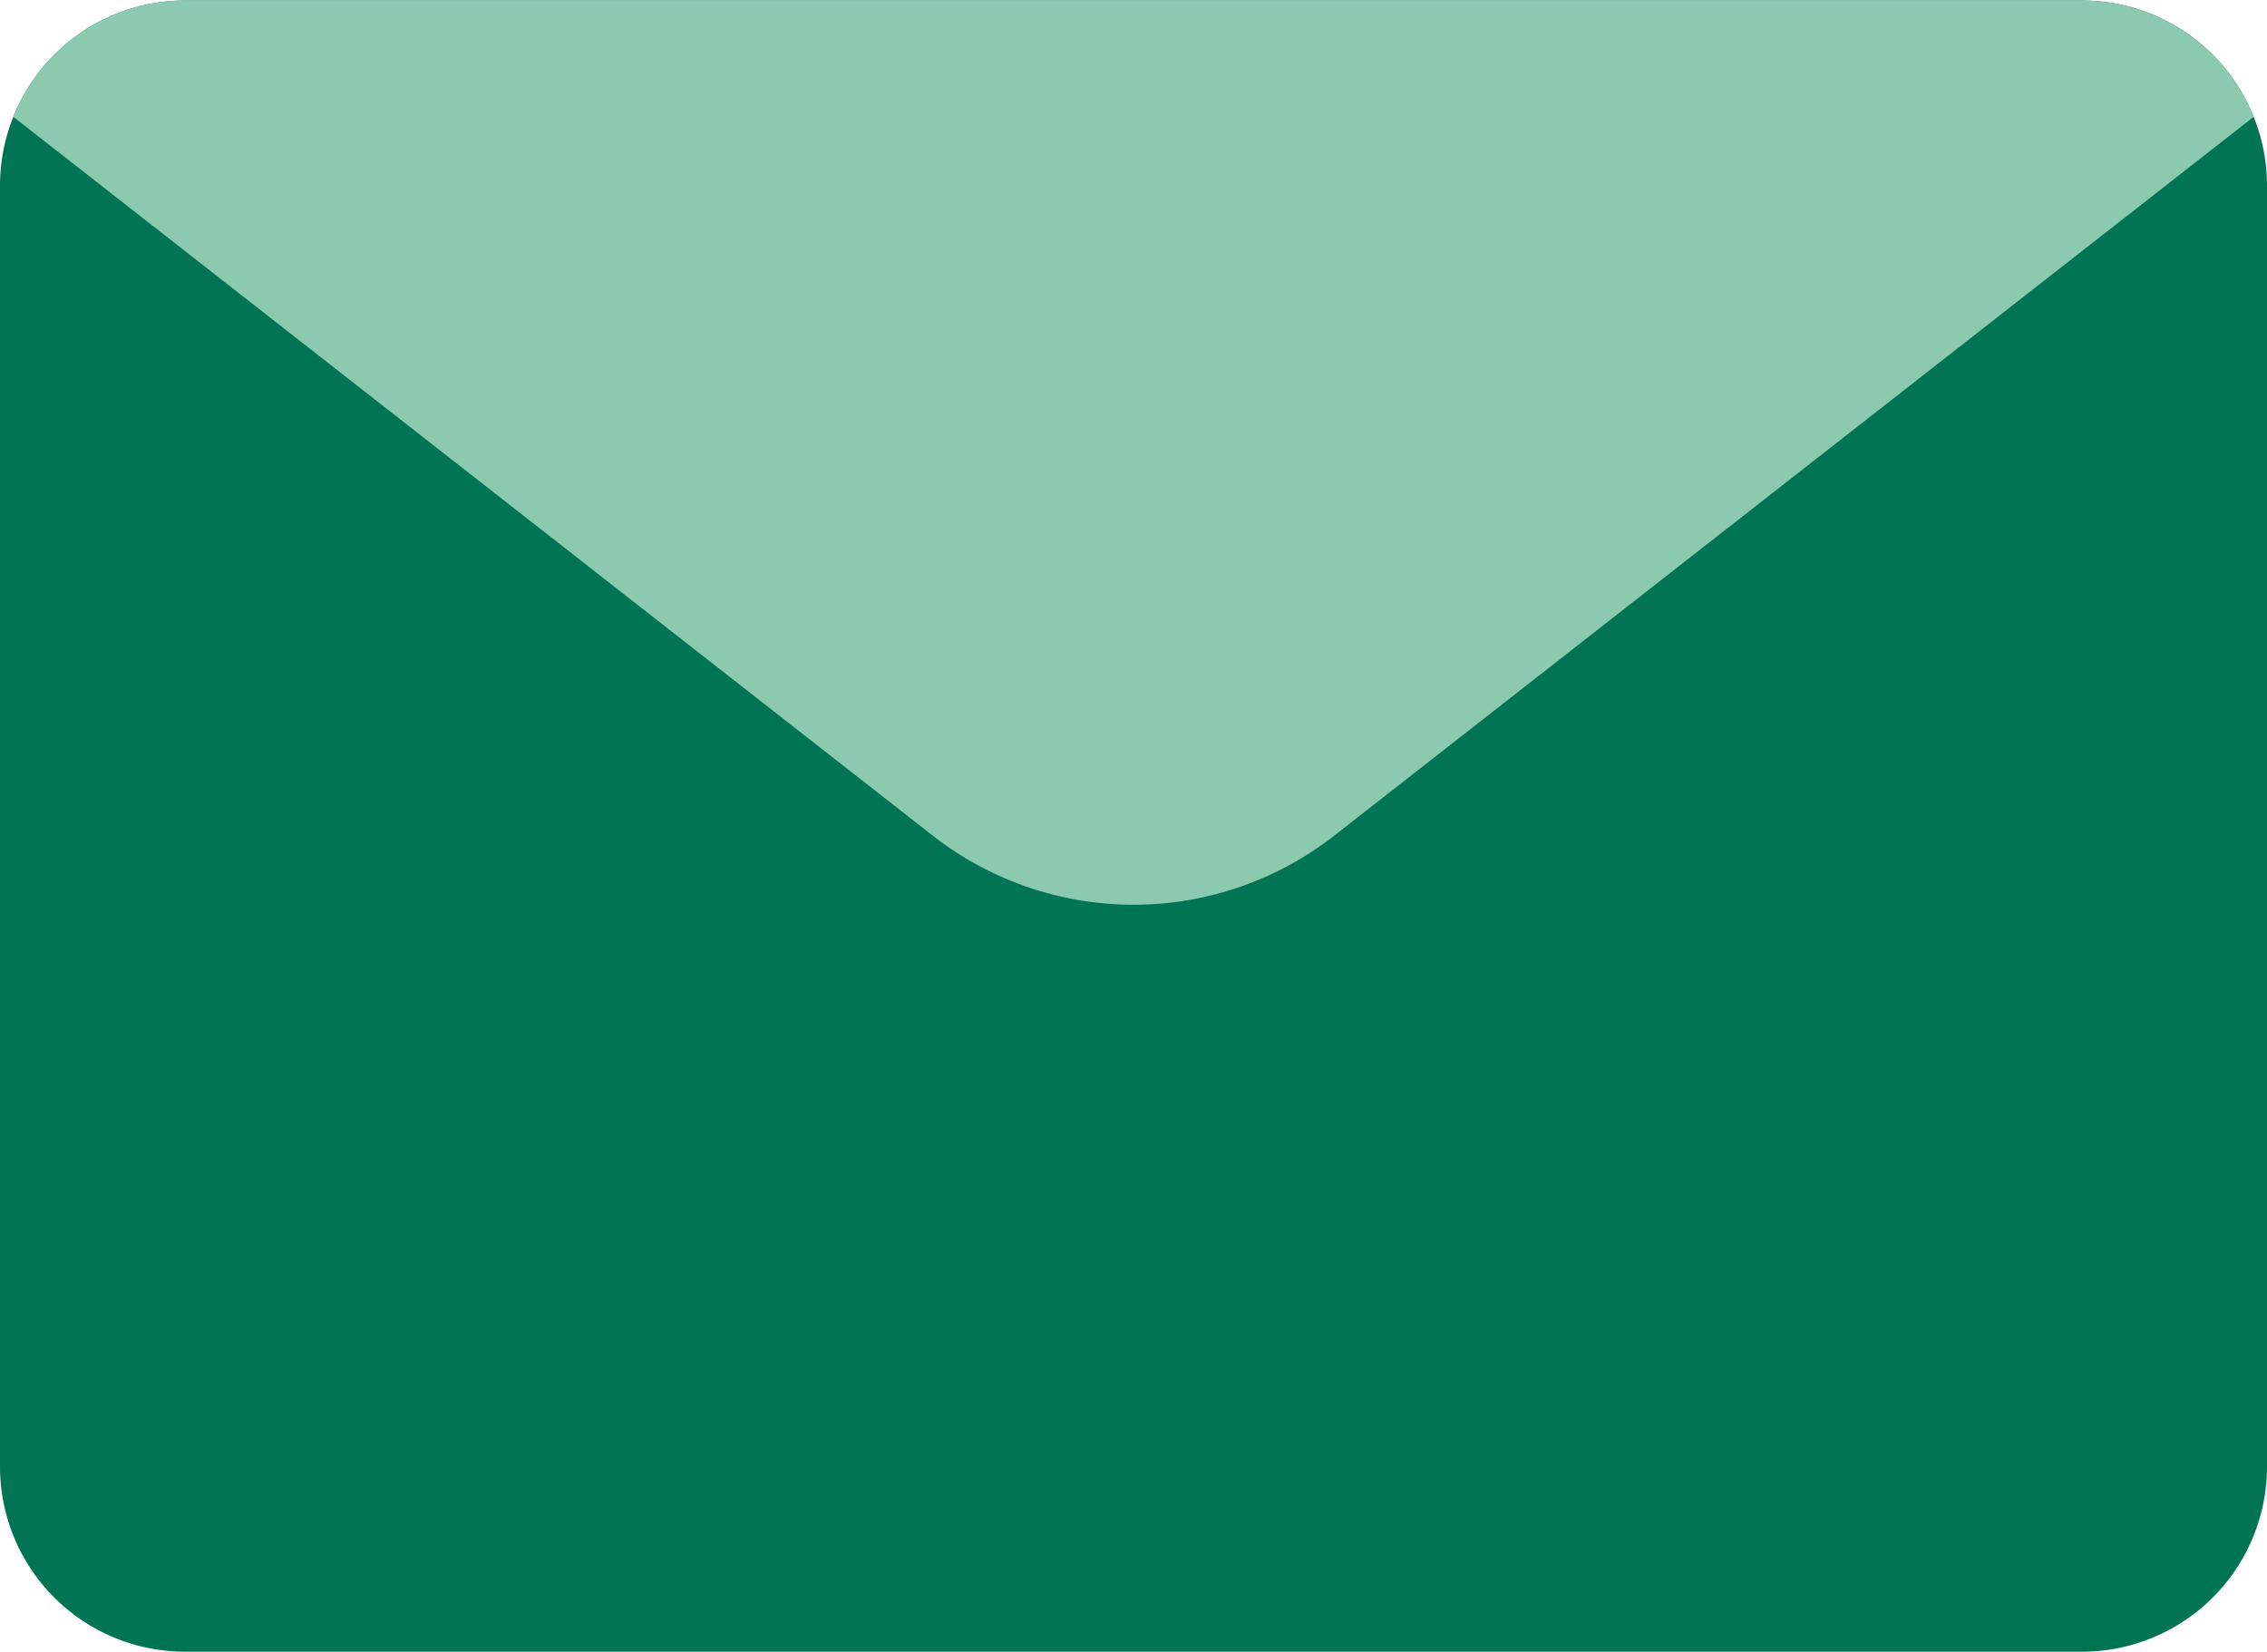 <?xml version="1.0" encoding="UTF-8" standalone="no"?><svg xmlns="http://www.w3.org/2000/svg" xmlns:xlink="http://www.w3.org/1999/xlink" fill="#000000" height="65.6" preserveAspectRatio="xMidYMid meet" version="1" viewBox="19.0 31.2 90.0 65.6" width="90" zoomAndPan="magnify"><g><g id="change1_1"><path d="M101.65,96.78A7.349,7.349,0,0,0,109,89.43V38.57a7.255,7.255,0,0,0-.53-2.73,7.341,7.341,0,0,0-6.82-4.62H26.35a7.341,7.341,0,0,0-6.82,4.62A7.255,7.255,0,0,0,19,38.57V89.43a7.349,7.349,0,0,0,7.35,7.35Z" fill="#007453"/></g><g id="change2_1"><path d="M71.98,64.37l36.49-28.53a7.341,7.341,0,0,0-6.82-4.62H26.35a7.341,7.341,0,0,0-6.82,4.62L56.02,64.37A12.944,12.944,0,0,0,71.98,64.37Z" fill="#8bcaaf"/></g></g></svg>